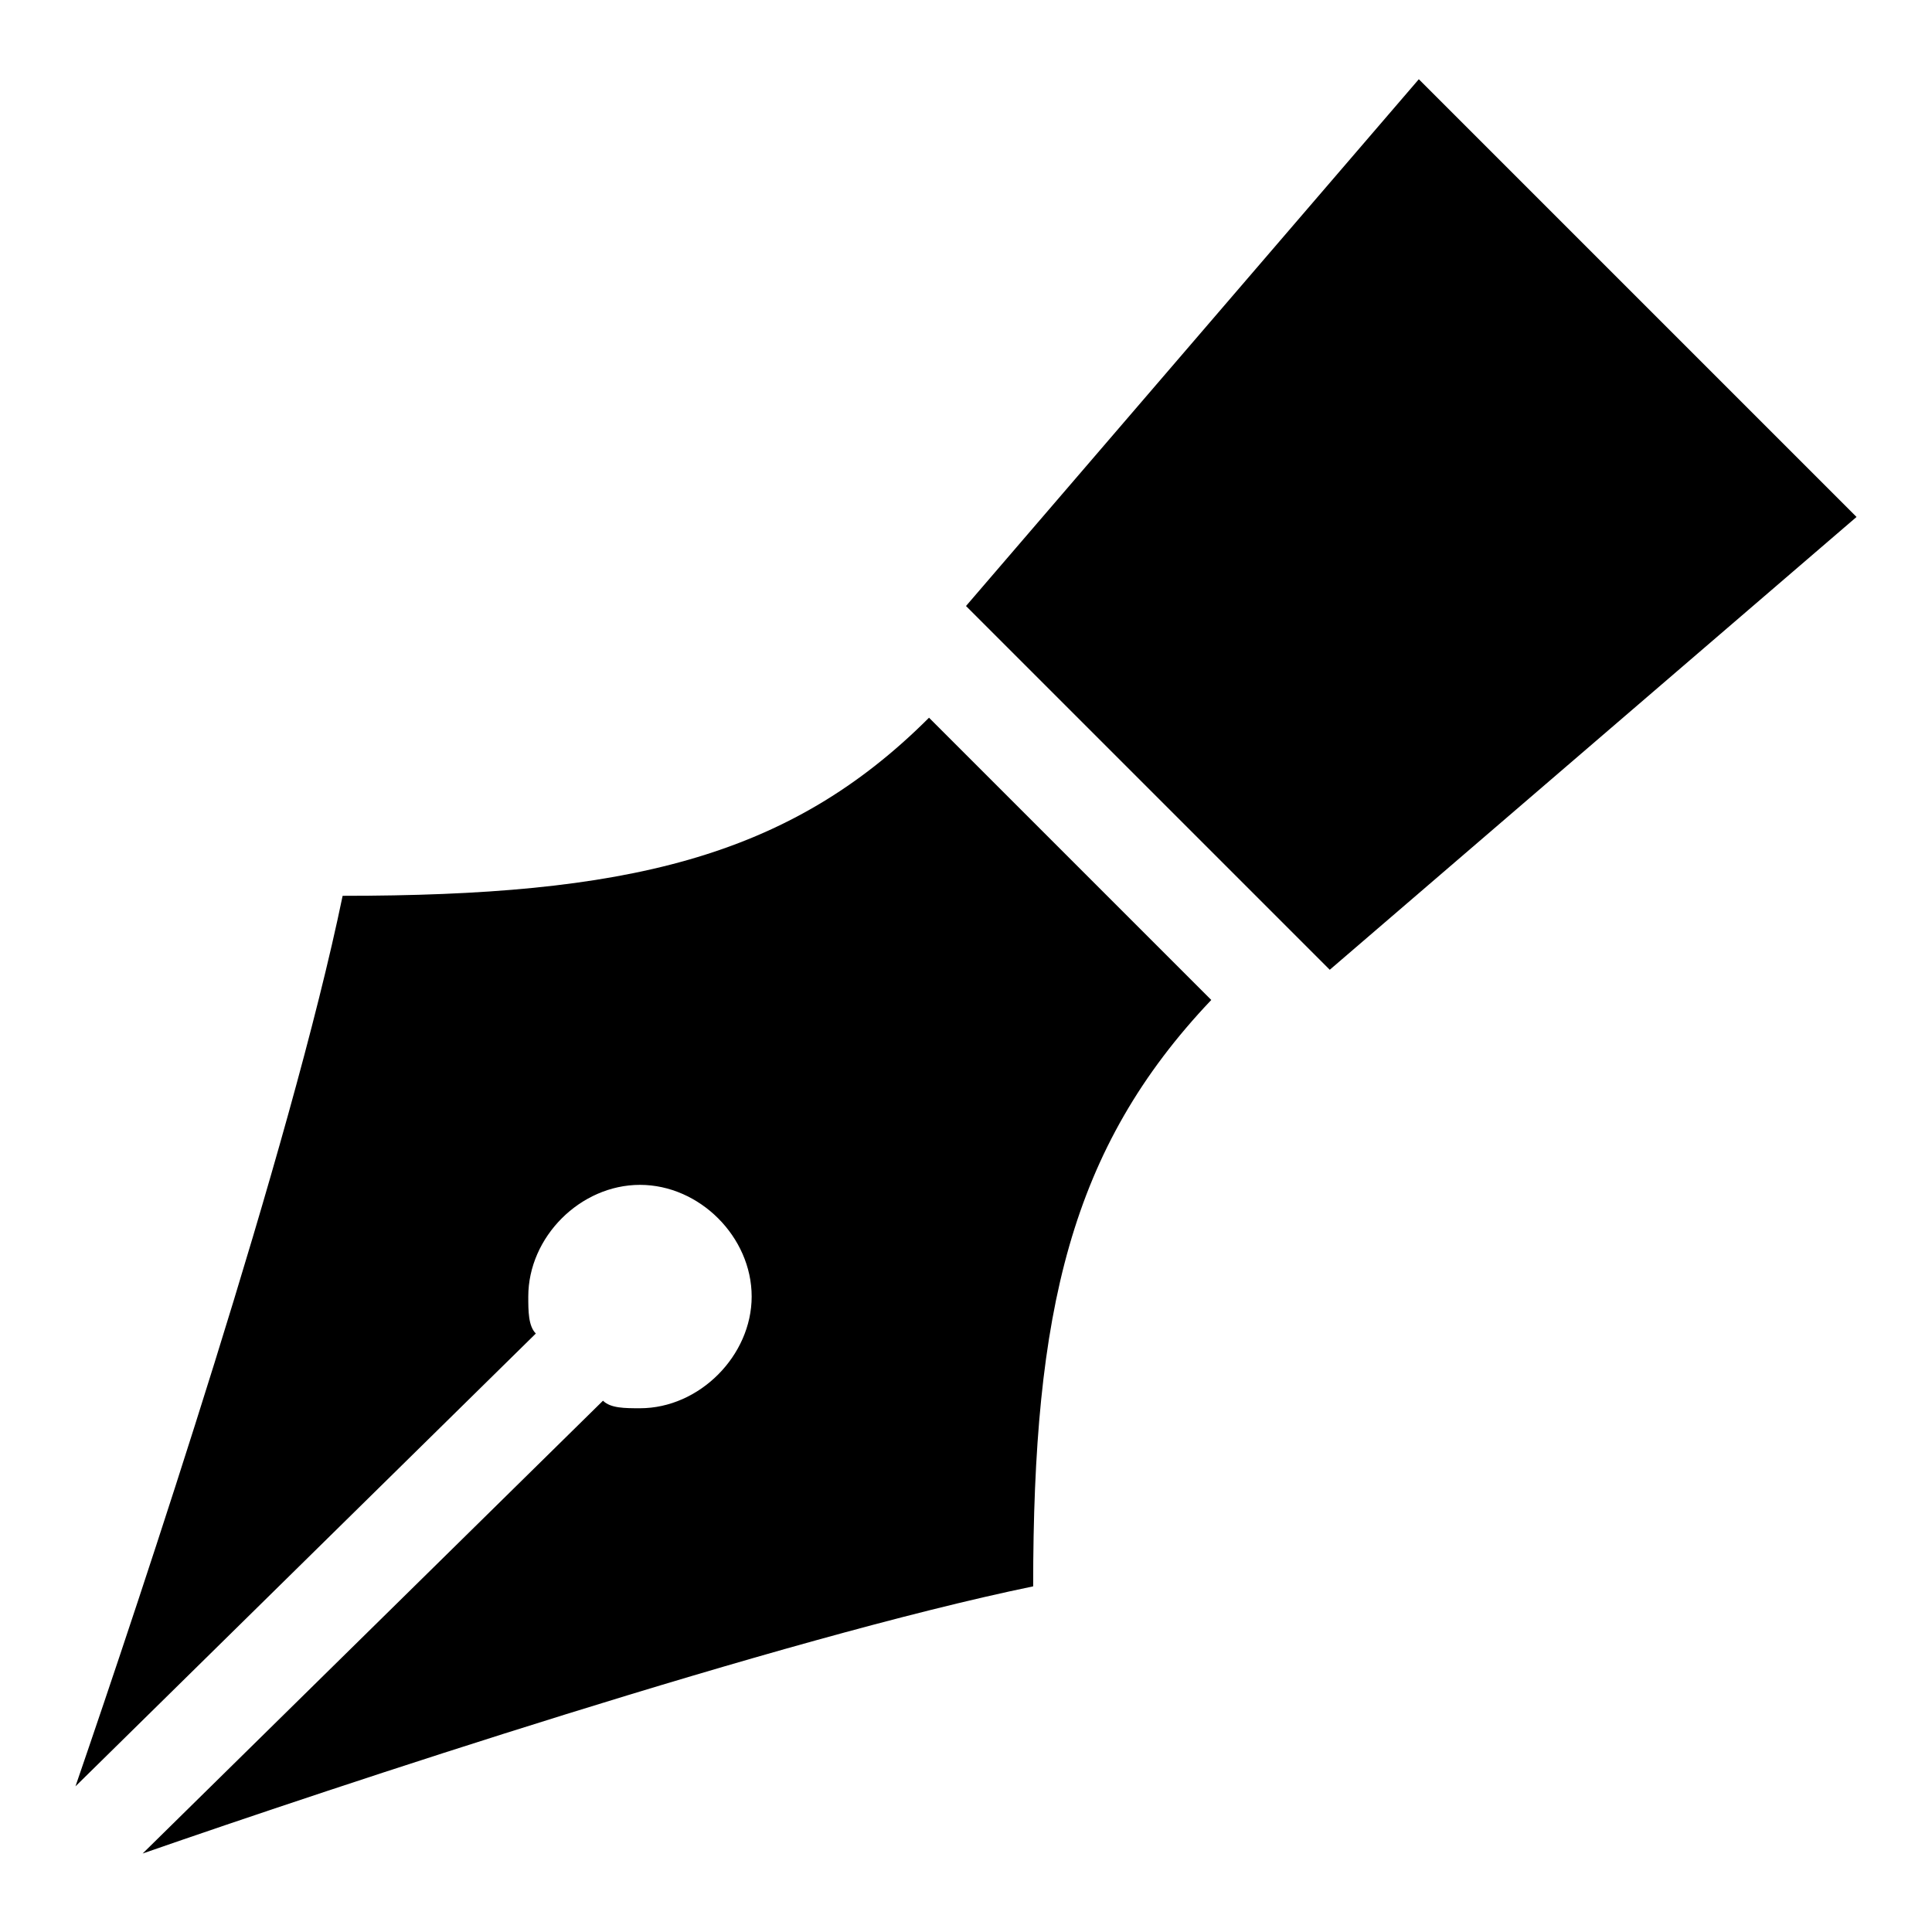 <?xml version="1.0" encoding="utf-8"?>
<!-- Svg Vector Icons : http://www.onlinewebfonts.com/icon -->
<!DOCTYPE svg PUBLIC "-//W3C//DTD SVG 1.1//EN" "http://www.w3.org/Graphics/SVG/1.1/DTD/svg11.dtd">
<svg version="1.1" xmlns="http://www.w3.org/2000/svg" xmlns:xlink="http://www.w3.org/1999/xlink" x="0px" y="0px" viewBox="0 0 256 256" enable-background="new 0 0 256 256" xml:space="preserve">
<g><g><path fill="#000000" d="M188 10.5L128 80.3 176.2 128.5 246 68.5 z"/><path fill="#000000" d="M123.1,95.1c-18.7,18.7-40.3,23.6-77.7,23.6c-6.9,33.4-26.6,92.4-35.4,118l61-60c-1-1-1-3-1-4.9c0-7.9,6.9-14.8,14.8-14.8s14.8,6.9,14.8,14.8c0,7.8-6.9,14.8-14.8,14.8c-2,0-3.9,0-4.9-1l-61,60c25.6-8.9,84.6-28.5,118-35.4c0-36.4,4.9-58,23.6-77.7L123.1,95.1z"/></g></g>
</svg>